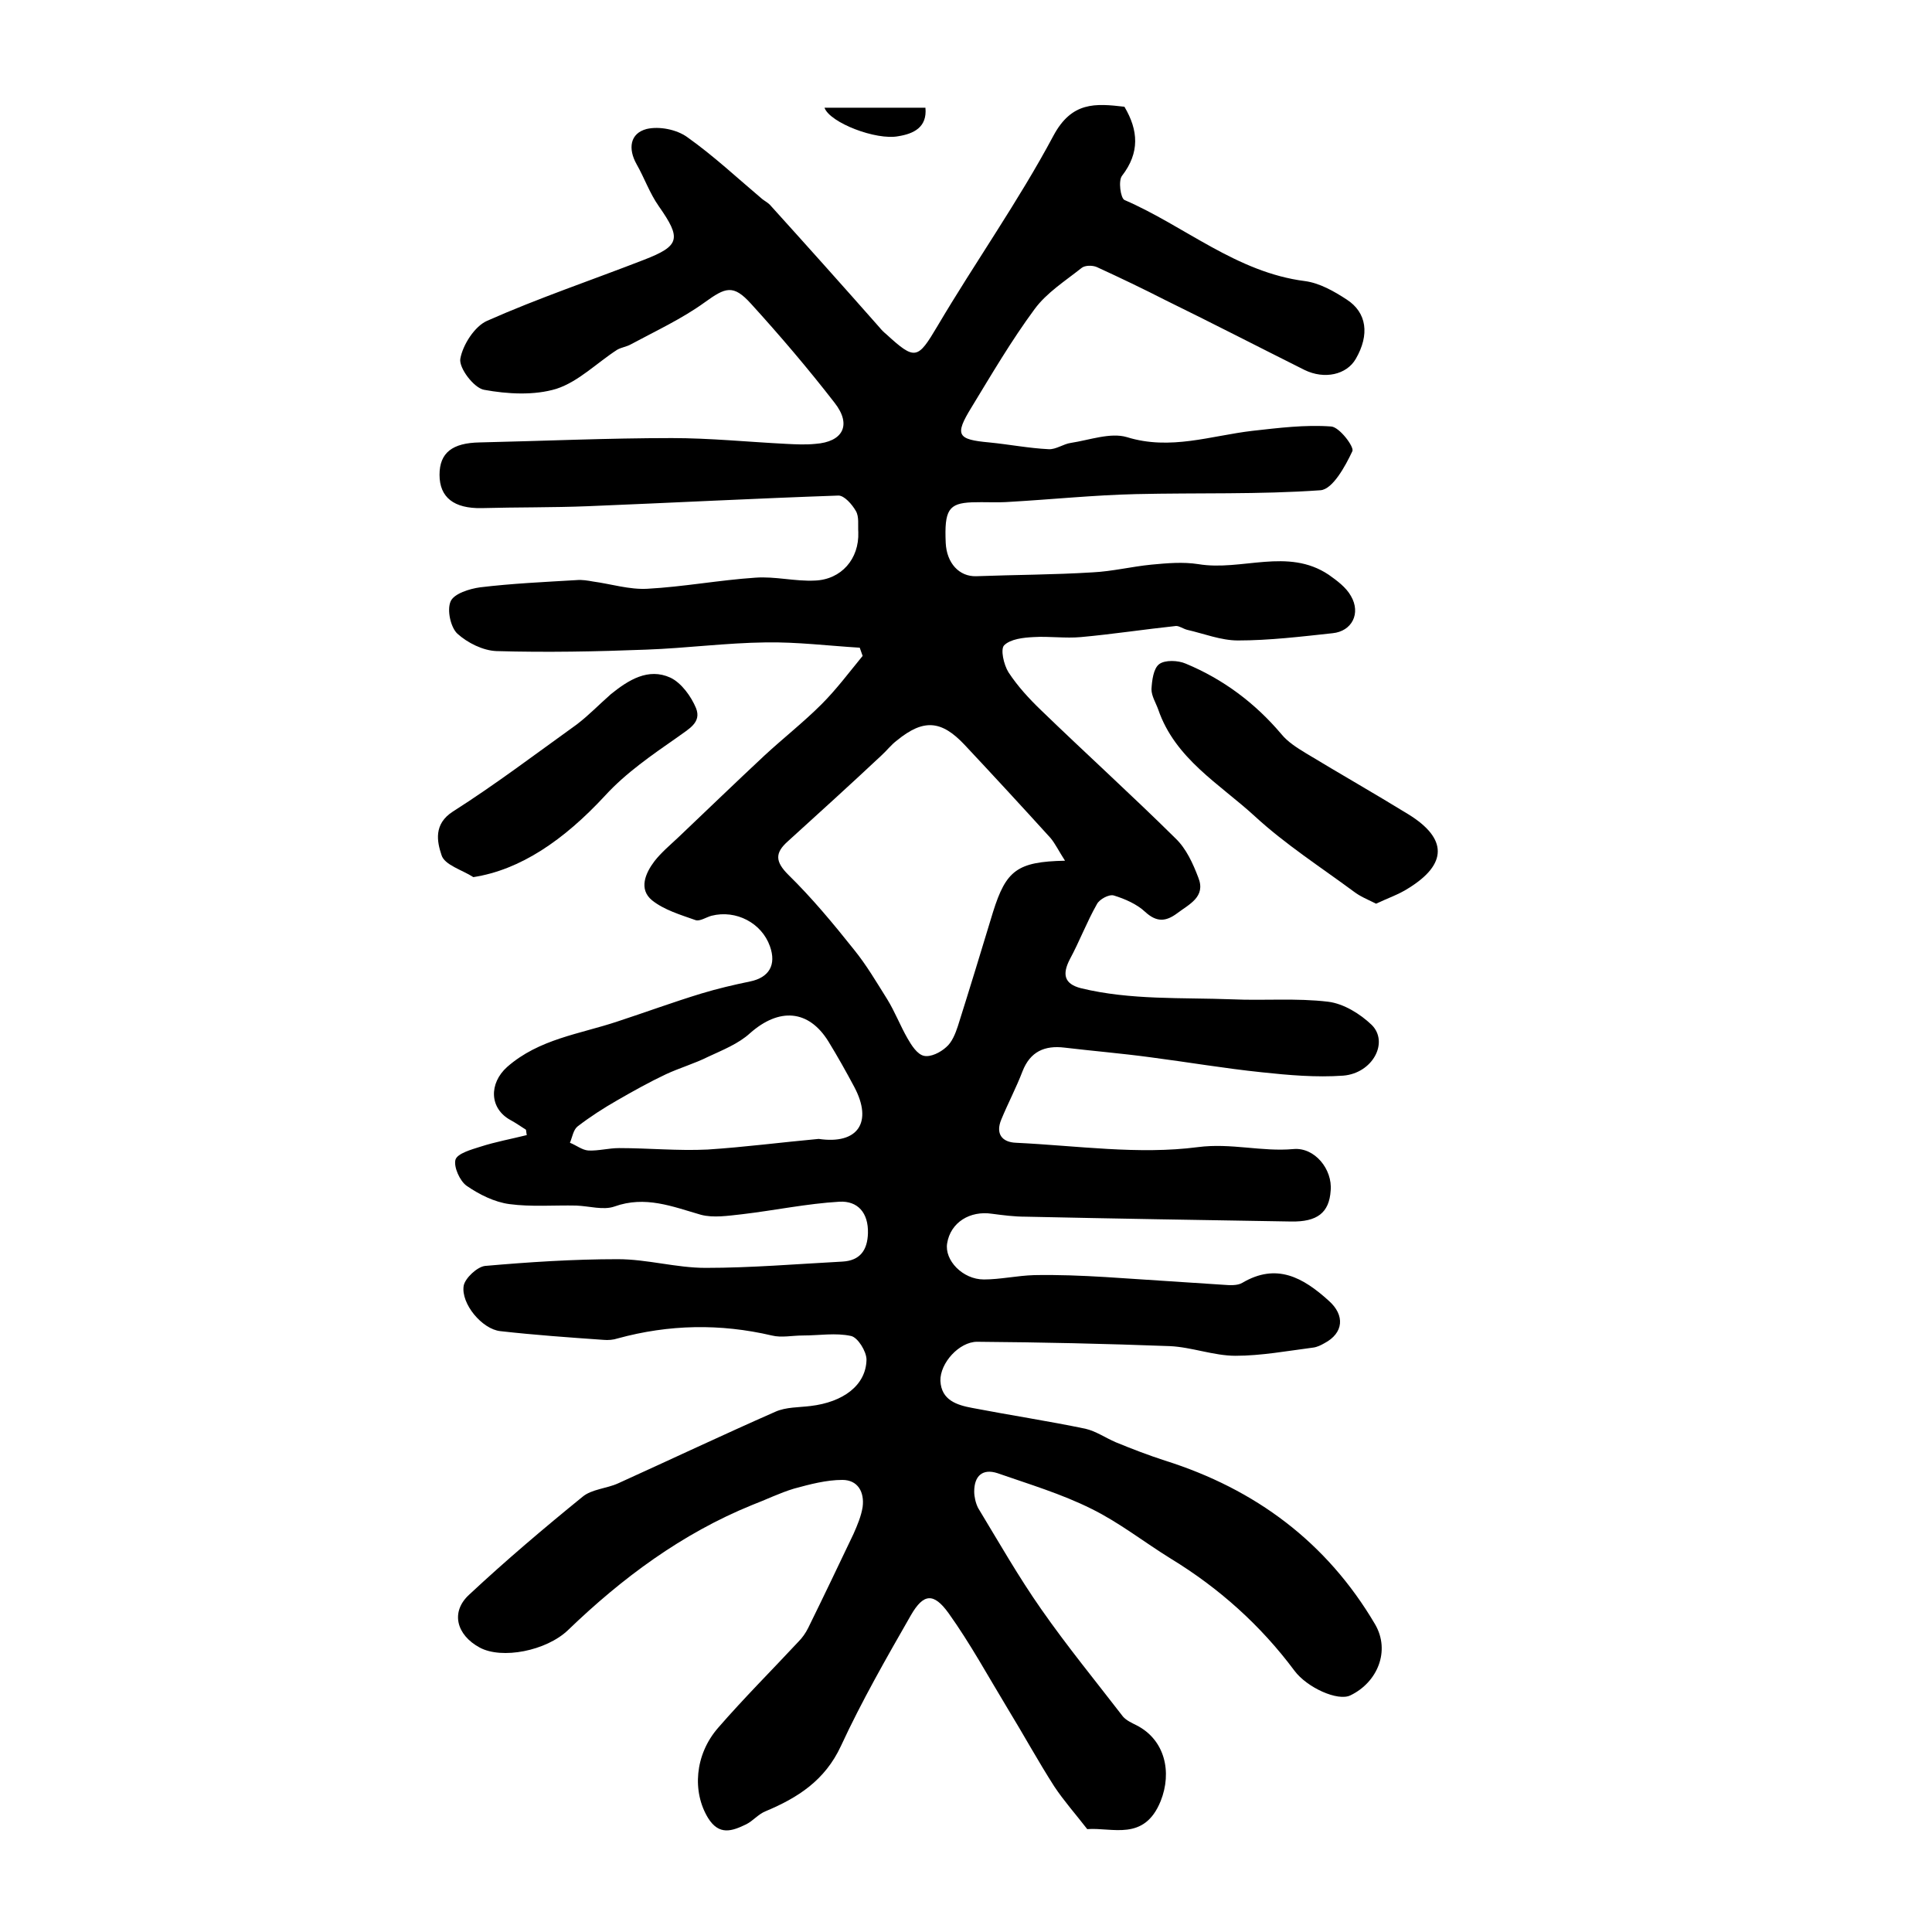 <?xml version="1.0" encoding="utf-8"?>
<!-- Generator: Adobe Illustrator 22.0.0, SVG Export Plug-In . SVG Version: 6.00 Build 0)  -->
<svg version="1.1" id="图层_1" xmlns="http://www.w3.org/2000/svg" xmlns:xlink="http://www.w3.org/1999/xlink" x="0px" y="0px"
	 viewBox="0 0 400 400" style="enable-background:new 0 0 400 400;" xml:space="preserve">
<style type="text/css">
	.st0{fill:#FFFFFF;}
</style>
<g>
	
	<path d="M108.9,233.9c-1.1-0.7-2.1-1.4-3.2-2c-4.4-2.4-4.5-7.6-0.7-11c6.6-5.8,15-6.8,22.8-9.4c5.8-1.9,11.5-4,17.4-5.8
		c3.3-1,6.7-1.8,10.1-2.5c3.9-0.8,5.5-3.4,4.1-7.3c-1.7-4.8-7-7.6-12.1-6.3c-1.1,0.3-2.4,1.2-3.3,0.9c-3.1-1.1-6.5-2.1-9-4.1
		c-2.8-2.3-1.4-5.6,0.5-8.1c1.4-1.8,3.2-3.3,4.9-4.9c6-5.7,11.9-11.4,17.9-17c3.9-3.6,8.1-6.9,11.8-10.6c3.1-3.1,5.7-6.6,8.5-10
		c-0.2-0.6-0.4-1.1-0.6-1.7c-6.5-0.4-13-1.2-19.4-1.1c-8.3,0.1-16.5,1.2-24.8,1.5c-10.3,0.4-20.7,0.6-31,0.3c-2.8-0.1-6-1.7-8.1-3.6
		c-1.4-1.3-2.2-4.9-1.4-6.7c0.7-1.6,3.9-2.6,6.1-2.9c6.6-0.8,13.3-1.1,20-1.5c1.1-0.1,2.3,0.1,3.4,0.3c3.7,0.5,7.5,1.7,11.2,1.5
		c7.5-0.4,14.9-1.8,22.4-2.3c4.1-0.3,8.2,0.8,12.3,0.6c5.5-0.2,9.2-4.5,9-10c-0.1-1.5,0.2-3.2-0.5-4.4c-0.8-1.4-2.4-3.2-3.6-3.2
		c-17.3,0.6-34.5,1.5-51.8,2.2c-7.4,0.3-14.8,0.2-22.1,0.4c-5.7,0.1-8.7-2.2-8.7-6.9c0-4.6,2.7-6.6,8.3-6.7
		c13.3-0.3,26.5-0.9,39.8-0.9c7.9,0,15.8,0.8,23.7,1.2c2,0.1,4,0.2,6,0c5.7-0.4,7.6-3.9,4-8.5c-5.5-7.1-11.3-13.9-17.3-20.5
		c-3.7-4.1-5.3-3.4-9.6-0.3c-4.7,3.4-10.1,5.9-15.3,8.7c-0.9,0.5-1.9,0.6-2.8,1.1c-4.2,2.7-8,6.6-12.6,8.1c-4.6,1.4-10.1,1.1-15,0.2
		c-2.1-0.4-5.2-4.5-4.9-6.4c0.5-2.9,3-6.8,5.6-7.9c10.6-4.7,21.6-8.4,32.4-12.6c7.5-2.9,7.8-4.4,3.1-11.1c-1.9-2.7-3-5.9-4.6-8.7
		c-1.8-3.2-1.4-6.4,2.1-7.3c2.6-0.6,6.2,0.1,8.4,1.7c5.5,3.9,10.4,8.5,15.5,12.8c0.5,0.4,1.1,0.7,1.6,1.2
		c7.6,8.4,15.2,16.9,22.7,25.4c0.4,0.5,0.9,1,1.4,1.4c6,5.5,6.5,5.2,10.6-1.7c7.8-13.2,16.8-25.9,24-39.4c3.8-7.1,8.7-6.7,14.7-6
		c2.9,4.9,3.2,9.5-0.5,14.3c-0.8,1-0.3,4.6,0.5,5c12.5,5.4,23.2,15,37.4,16.8c3,0.4,6,2.1,8.6,3.8c4.2,2.7,4.8,7.3,1.9,12.3
		c-1.9,3.3-6.5,4.3-10.6,2.3c-9.6-4.8-19.1-9.7-28.7-14.4c-4.7-2.4-9.5-4.7-14.3-6.9c-0.9-0.4-2.5-0.4-3.2,0.2
		c-3.4,2.7-7.2,5.1-9.7,8.5c-4.8,6.5-8.9,13.5-13.1,20.4c-3.5,5.7-2.9,6.6,3.7,7.2c4.1,0.4,8.2,1.2,12.3,1.4
		c1.5,0.1,3.1-1.1,4.6-1.3c3.9-0.6,8.2-2.2,11.6-1.2c9,2.8,17.4-0.3,26-1.3c5.4-0.6,10.9-1.3,16.3-0.9c1.7,0.1,4.8,4.2,4.4,5.1
		c-1.5,3.2-4.1,7.9-6.6,8.1c-12.7,0.9-25.5,0.5-38.2,0.8c-8.7,0.2-17.4,1.1-26.1,1.6c-2.6,0.2-5.3,0-7.9,0.1
		c-4.8,0.2-5.7,1.6-5.4,8.4c0.2,4.2,2.8,7,6.3,6.9c8-0.3,16.1-0.3,24.1-0.8c4.1-0.2,8.1-1.2,12.2-1.6c3.2-0.3,6.5-0.6,9.7-0.1
		c9,1.5,18.5-3.5,27,2.2c1.7,1.2,3.6,2.6,4.6,4.4c2.1,3.6,0.2,7.3-3.8,7.7c-6.5,0.7-13.1,1.5-19.6,1.5c-3.5,0-7-1.4-10.5-2.2
		c-0.8-0.2-1.6-0.8-2.3-0.8c-6.6,0.7-13.1,1.7-19.7,2.3c-3.2,0.3-6.6-0.2-9.8,0c-2.1,0.1-4.8,0.4-6.1,1.7c-0.8,0.8-0.1,4,0.9,5.6
		c1.9,2.9,4.3,5.5,6.8,7.9c9.2,8.9,18.7,17.5,27.8,26.5c2.2,2.1,3.6,5.2,4.7,8.1c1.6,4-1.9,5.5-4.4,7.4c-2.3,1.7-4.2,1.9-6.6-0.3
		c-1.7-1.6-4.2-2.7-6.5-3.4c-1-0.3-3,0.8-3.5,1.8c-2.1,3.7-3.6,7.7-5.6,11.4c-1.6,3.1-1.2,5.1,2.3,6c10.3,2.5,20.9,1.9,31.3,2.3
		c6.6,0.3,13.3-0.3,19.9,0.5c3.2,0.4,6.6,2.5,9,4.8c3.6,3.6,0.2,10-5.9,10.5c-5.6,0.4-11.3-0.1-16.9-0.7c-7.7-0.8-15.3-2.1-23-3.1
		c-5.9-0.8-11.9-1.3-17.8-2c-4.1-0.5-7.1,0.8-8.7,4.9c-1.3,3.4-3,6.6-4.4,10c-1.2,2.9,0.1,4.7,3.1,4.8c12.6,0.6,25.3,2.5,37.6,0.9
		c6.9-0.9,13.2,1,19.8,0.4c4.4-0.4,8.1,4.2,7.7,8.6c-0.3,4.6-2.8,6.5-8.2,6.4c-18.3-0.3-36.7-0.6-55-1c-2.3,0-4.6-0.3-6.9-0.6
		c-4.6-0.7-8.6,1.8-9.3,6.1c-0.6,3.5,3.2,7.5,7.6,7.5c3.4,0,6.9-0.8,10.4-0.9c4.9-0.1,9.8,0.1,14.8,0.4c8.1,0.5,16.3,1.1,24.4,1.6
		c1.3,0.1,2.9,0.2,3.9-0.4c7.1-4.2,12.6-1.1,17.9,3.7c3.4,3,3.1,6.7-0.9,8.8c-0.7,0.4-1.5,0.8-2.3,0.9c-5.4,0.7-10.8,1.7-16.1,1.7
		c-4.5,0-9.1-1.8-13.6-2c-13.3-0.5-26.6-0.8-39.9-0.9c-3.7,0-7.7,4.4-7.6,8.1c0.2,4,3.4,5,6.6,5.6c7.8,1.5,15.7,2.7,23.4,4.3
		c2.2,0.5,4.2,1.9,6.3,2.8c3.4,1.4,6.8,2.7,10.2,3.8c18.7,5.9,33.5,16.9,43.5,33.9c3.2,5.5,0.5,12-5.1,14.7c-2.6,1.3-9-1.6-11.6-5.1
		c-7-9.4-15.6-17.1-25.6-23.2c-5.5-3.4-10.7-7.5-16.4-10.3c-6.2-3.1-12.9-5.1-19.5-7.4c-3.1-1-4.8,0.6-4.8,3.8
		c0,1.1,0.3,2.4,0.8,3.4c4.3,7.1,8.4,14.3,13.1,21c5.3,7.6,11.2,14.8,16.9,22.2c0.7,0.8,1.8,1.3,2.8,1.8c5.9,3,7.4,9.7,5,15.7
		c-3.4,8.4-10,5.4-15.2,5.8c-2.4-3.1-4.8-5.8-6.8-8.8c-3.4-5.3-6.4-10.8-9.7-16.2c-4-6.6-7.7-13.4-12.2-19.7
		c-3.1-4.3-5.2-4.1-7.8,0.4c-5.1,8.9-10.2,17.8-14.5,27.1c-3.3,7.1-8.9,10.7-15.6,13.5c-1.5,0.6-2.6,2-4,2.7
		c-2.9,1.4-5.6,2.4-7.9-1.3c-3.3-5.4-2.8-13.1,2.1-18.7c5.3-6.1,11.1-11.9,16.6-17.8c0.8-0.8,1.5-1.8,2-2.8c3.2-6.5,6.3-13,9.4-19.5
		c0.8-1.8,1.6-3.7,1.9-5.6c0.4-3.1-1-5.6-4.2-5.6c-3.3,0-6.7,0.9-10,1.8c-3,0.9-5.8,2.3-8.7,3.4c-14.5,5.9-26.9,15.1-38.1,25.9
		c-4.5,4.3-13.7,6.1-18.3,3.6c-4.8-2.6-6.1-7.4-2.1-11c7.5-7,15.4-13.7,23.4-20.2c1.9-1.6,5-1.7,7.4-2.8c10.8-4.9,21.6-10,32.5-14.8
		c2.2-1,4.9-0.9,7.3-1.2c6.8-0.8,11.5-4.3,11.6-9.6c0-1.7-1.8-4.6-3.2-4.9c-3.2-0.7-6.6-0.1-10-0.1c-2.2,0-4.4,0.5-6.4,0
		c-10.7-2.5-21.3-2.3-31.9,0.6c-0.9,0.3-2,0.4-3,0.3c-7.1-0.5-14.2-1-21.3-1.8c-3.8-0.4-8.2-5.7-7.6-9.4c0.3-1.6,2.8-3.9,4.4-4.1
		c9.1-0.8,18.3-1.4,27.5-1.4c6.1,0,12.1,1.8,18.2,1.8c9.4,0,18.9-0.8,28.3-1.3c3.7-0.2,5.2-2.4,5.3-5.9c0.1-4.2-2.1-6.7-5.9-6.5
		c-6.8,0.4-13.4,1.8-20.2,2.6c-2.8,0.3-5.9,0.8-8.5,0.1c-5.9-1.7-11.5-4-17.9-1.7c-2.3,0.8-5.2-0.1-7.9-0.2
		c-4.6-0.1-9.3,0.3-13.8-0.3c-3.1-0.4-6.3-2-8.9-3.8c-1.4-1-2.7-3.9-2.3-5.4c0.4-1.3,3.3-2.1,5.2-2.7c3.1-1,6.4-1.6,9.6-2.4
		C109,235,109,234.4,108.9,233.9z M220.5,178.2c-1.3-2-2-3.5-3-4.7c-5.9-6.5-11.8-12.9-17.8-19.3c-4.8-5.1-8.5-5.4-14-0.9
		c-1.2,0.9-2.1,2.1-3.2,3.1c-6.4,6-12.9,11.9-19.4,17.8c-2.7,2.4-2.6,4.2,0.1,6.9c4.9,4.8,9.3,10.1,13.6,15.5
		c2.6,3.2,4.7,6.8,6.9,10.3c1.6,2.6,2.7,5.5,4.2,8.1c0.8,1.4,2,3.3,3.4,3.6c1.4,0.3,3.4-0.7,4.6-1.8c1.2-1,1.9-2.8,2.4-4.3
		c2.5-7.9,4.9-15.8,7.3-23.7C208.3,180.2,210.6,178.4,220.5,178.2z M169.5,235.8c8.2,1.2,11.2-3.5,7.4-10.7
		c-1.7-3.2-3.5-6.4-5.4-9.5c-4.1-6.6-10.2-7-16.2-1.7c-2.4,2.2-5.7,3.5-8.7,4.9c-2.8,1.4-5.9,2.3-8.7,3.6c-3.4,1.6-6.8,3.5-10.1,5.4
		c-2.8,1.6-5.6,3.4-8.2,5.4c-0.9,0.7-1.1,2.2-1.6,3.4c1.3,0.5,2.5,1.5,3.8,1.6c2.1,0.1,4.2-0.5,6.4-0.5c6.1,0,12.2,0.6,18.3,0.3
		C154.2,237.5,161.8,236.5,169.5,235.8z"/>
	<path d="M284.9,187.1c-1.8-0.9-3.3-1.5-4.6-2.5c-6.9-5.1-14.2-9.8-20.5-15.6c-7.3-6.7-16.5-11.9-20-22.1c-0.5-1.4-1.4-2.8-1.4-4.2
		c0.1-1.8,0.4-4.3,1.6-5.2c1.2-0.9,3.9-0.8,5.5-0.1c7.7,3.2,14.3,8.1,19.8,14.6c1.3,1.6,3.2,2.8,5,3.9c7.1,4.3,14.3,8.4,21.3,12.7
		c8.1,5,8.1,10.3,0,15.3C289.6,185.2,287.2,186,284.9,187.1z"/>
	<path d="M98,181.6c-2.3-1.5-6-2.5-6.6-4.6c-0.9-2.7-1.7-6.4,2.4-9c8.8-5.6,17.1-11.9,25.6-18c2.5-1.9,4.7-4.2,7.1-6.3
		c3.6-2.9,7.7-5.5,12.3-3.4c2.3,1.1,4.3,3.9,5.3,6.3c1.2,3-1.5,4.3-3.8,6c-5.3,3.7-10.7,7.4-15,12.1C116.7,174,107.7,180.1,98,181.6
		z"/>
	<path d="M170.7,22.3c7,0,13.8,0,20.9,0c0.4,4.1-2.5,5.4-5.6,5.9C181.4,29.1,171.8,25.4,170.7,22.3z"/>
	
	
</g>
</svg>
